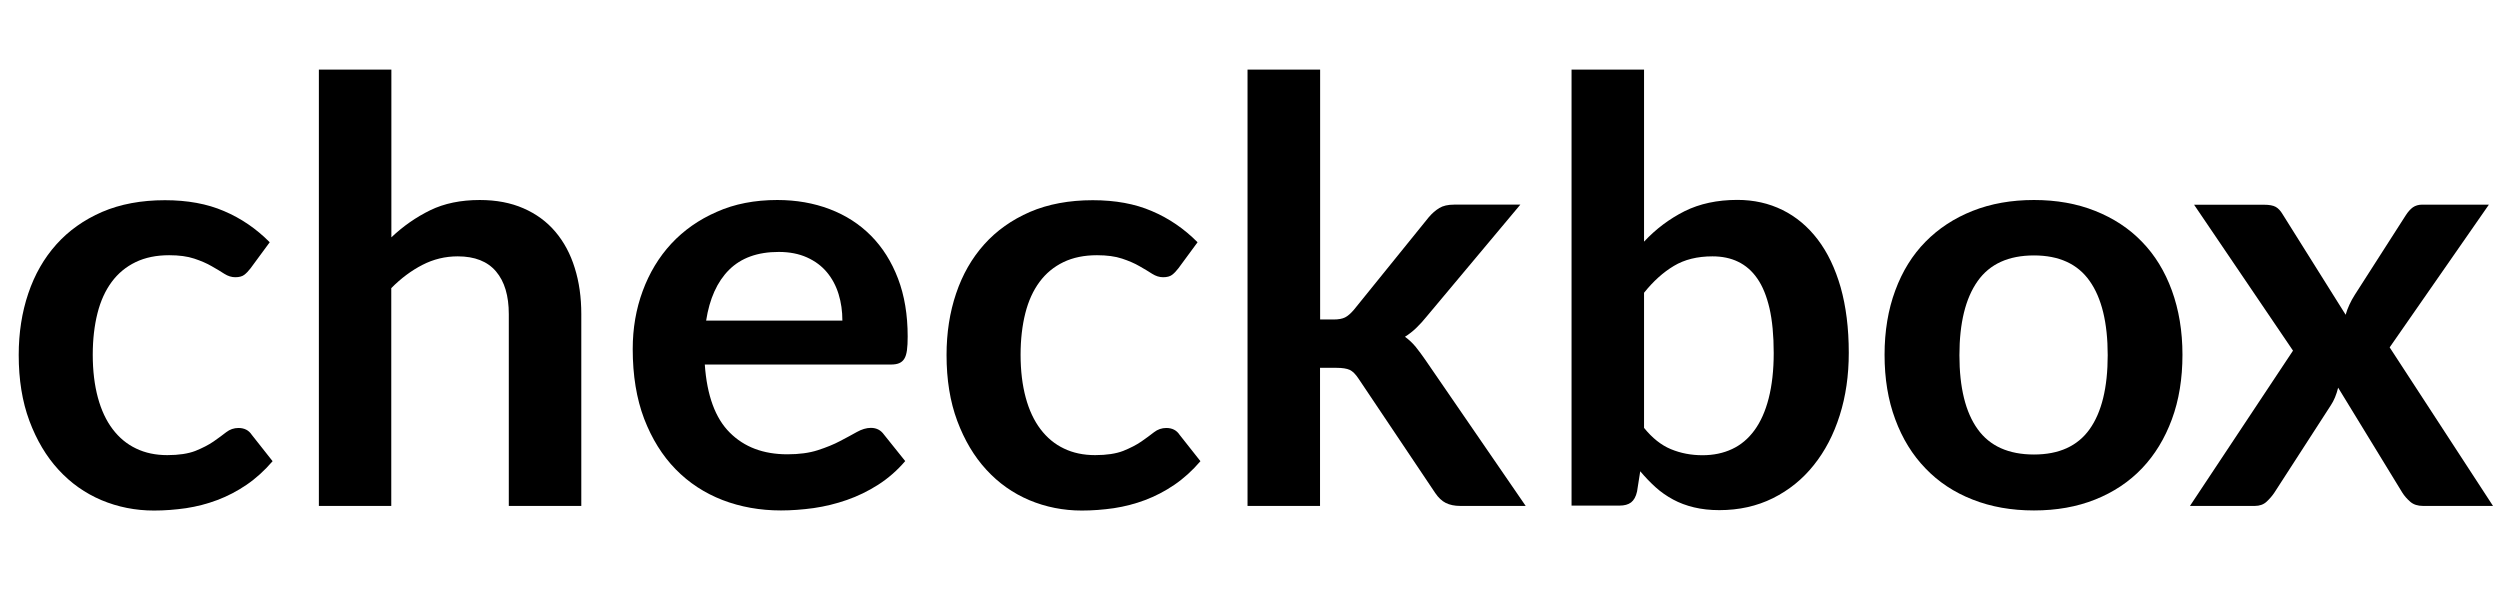 <?xml version="1.0" encoding="UTF-8"?> <!-- Generator: Adobe Illustrator 24.2.1, SVG Export Plug-In . SVG Version: 6.00 Build 0) --> <svg xmlns="http://www.w3.org/2000/svg" xmlns:xlink="http://www.w3.org/1999/xlink" id="Layer_1" x="0px" y="0px" viewBox="0 0 243.12 59.51" style="enable-background:new 0 0 243.12 59.51;" xml:space="preserve"> <style type="text/css"> .st0{fill:#000000;} </style> <g> <path class="st0" d="M24.36,26.1c-0.21,0.27-0.41,0.48-0.61,0.63c-0.2,0.15-0.49,0.23-0.87,0.23c-0.36,0-0.71-0.11-1.06-0.33 c-0.34-0.22-0.75-0.47-1.23-0.74c-0.48-0.28-1.04-0.52-1.7-0.74c-0.66-0.22-1.47-0.33-2.44-0.33c-1.24,0-2.32,0.22-3.26,0.67 c-0.93,0.45-1.71,1.09-2.33,1.93c-0.62,0.84-1.08,1.85-1.38,3.04c-0.3,1.19-0.46,2.54-0.46,4.04c0,1.56,0.17,2.95,0.5,4.17 c0.33,1.22,0.81,2.24,1.44,3.07s1.39,1.46,2.28,1.88c0.89,0.43,1.9,0.64,3.03,0.64c1.12,0,2.03-0.14,2.73-0.41 c0.69-0.28,1.28-0.58,1.76-0.91c0.48-0.33,0.89-0.64,1.24-0.91s0.75-0.41,1.19-0.41c0.57,0,1,0.22,1.29,0.66l2.03,2.57 c-0.78,0.91-1.63,1.68-2.54,2.3c-0.91,0.62-1.86,1.11-2.84,1.48s-1.99,0.63-3.04,0.79c-1.05,0.15-2.08,0.23-3.11,0.23 c-1.81,0-3.51-0.34-5.11-1.01c-1.6-0.68-2.99-1.66-4.18-2.96c-1.19-1.29-2.13-2.88-2.83-4.75c-0.7-1.88-1.04-4.01-1.04-6.41 c0-2.15,0.31-4.15,0.93-5.98c0.62-1.84,1.53-3.43,2.73-4.77c1.2-1.34,2.68-2.39,4.45-3.16c1.77-0.76,3.81-1.14,6.11-1.14 c2.19,0,4.11,0.35,5.75,1.06c1.65,0.7,3.13,1.71,4.44,3.03L24.36,26.1z"></path> <path class="st0" d="M31.01,49.2V6.77h7.05v16.31c1.14-1.08,2.4-1.96,3.77-2.63s2.98-1,4.83-1c1.6,0,3.02,0.27,4.25,0.81 c1.24,0.54,2.27,1.3,3.1,2.28c0.83,0.98,1.46,2.15,1.88,3.51c0.43,1.36,0.64,2.86,0.64,4.5V49.2h-7.05V30.55 c0-1.79-0.41-3.17-1.24-4.15c-0.83-0.98-2.07-1.47-3.73-1.47c-1.22,0-2.36,0.28-3.43,0.83c-1.07,0.55-2.08,1.3-3.03,2.26V49.2 H31.01z"></path> <path class="st0" d="M75.59,19.45c1.85,0,3.55,0.3,5.1,0.89c1.55,0.59,2.89,1.45,4.01,2.58c1.12,1.13,2,2.52,2.63,4.17 c0.63,1.65,0.94,3.53,0.94,5.64c0,0.53-0.02,0.98-0.07,1.33c-0.05,0.35-0.13,0.63-0.26,0.83c-0.12,0.2-0.29,0.34-0.5,0.43 c-0.21,0.09-0.48,0.13-0.8,0.13h-18.1c0.21,3.01,1.02,5.22,2.43,6.62c1.41,1.41,3.27,2.11,5.6,2.11c1.14,0,2.13-0.13,2.96-0.4 c0.83-0.27,1.55-0.56,2.17-0.89c0.62-0.32,1.16-0.62,1.63-0.88s0.92-0.4,1.36-0.4c0.29,0,0.53,0.06,0.74,0.17 c0.21,0.11,0.39,0.28,0.54,0.49l2.06,2.57c-0.78,0.91-1.66,1.68-2.63,2.3c-0.97,0.62-1.98,1.11-3.04,1.48s-2.13,0.63-3.23,0.79 c-1.1,0.15-2.16,0.23-3.18,0.23c-2.04,0-3.93-0.34-5.68-1.01c-1.75-0.68-3.27-1.67-4.57-3c-1.29-1.32-2.31-2.96-3.06-4.91 c-0.74-1.95-1.11-4.21-1.11-6.78c0-2,0.32-3.88,0.97-5.64c0.65-1.76,1.57-3.29,2.78-4.6c1.21-1.3,2.68-2.34,4.43-3.1 C71.43,19.83,73.4,19.45,75.59,19.45z M75.73,24.5c-2.06,0-3.66,0.58-4.83,1.74c-1.16,1.16-1.9,2.81-2.23,4.94h13.25 c0-0.91-0.12-1.77-0.37-2.58c-0.25-0.81-0.63-1.52-1.14-2.13c-0.51-0.61-1.16-1.09-1.94-1.44C77.69,24.68,76.78,24.5,75.73,24.5z"></path> <path class="st0" d="M114.59,26.1c-0.21,0.27-0.41,0.48-0.61,0.63c-0.2,0.15-0.49,0.23-0.87,0.23c-0.36,0-0.71-0.11-1.06-0.33 c-0.34-0.22-0.75-0.47-1.23-0.74c-0.48-0.28-1.04-0.52-1.7-0.74c-0.66-0.22-1.47-0.33-2.44-0.33c-1.24,0-2.32,0.22-3.26,0.67 c-0.93,0.45-1.71,1.09-2.33,1.93c-0.62,0.84-1.08,1.85-1.38,3.04c-0.3,1.19-0.46,2.54-0.46,4.04c0,1.56,0.17,2.95,0.5,4.17 c0.33,1.22,0.81,2.24,1.44,3.07s1.39,1.46,2.28,1.88c0.89,0.43,1.9,0.64,3.03,0.64c1.12,0,2.03-0.14,2.73-0.41 c0.69-0.28,1.28-0.58,1.76-0.91c0.48-0.33,0.89-0.64,1.24-0.91s0.75-0.41,1.19-0.41c0.57,0,1,0.22,1.29,0.66l2.03,2.57 c-0.78,0.91-1.63,1.68-2.54,2.3c-0.91,0.62-1.86,1.11-2.84,1.48s-1.99,0.63-3.04,0.79c-1.05,0.15-2.08,0.23-3.11,0.23 c-1.81,0-3.51-0.34-5.11-1.01c-1.6-0.68-2.99-1.66-4.18-2.96c-1.19-1.29-2.13-2.88-2.83-4.75c-0.7-1.88-1.04-4.01-1.04-6.41 c0-2.15,0.31-4.15,0.93-5.98c0.62-1.84,1.53-3.43,2.73-4.77c1.2-1.34,2.68-2.39,4.45-3.16c1.77-0.76,3.81-1.14,6.11-1.14 c2.19,0,4.11,0.35,5.75,1.06c1.65,0.7,3.13,1.71,4.44,3.03L114.59,26.1z"></path> <path class="st0" d="M128.38,6.77v24.3h1.31c0.48,0,0.85-0.07,1.11-0.2s0.55-0.38,0.86-0.74l7.28-9c0.32-0.38,0.67-0.68,1.03-0.9 c0.36-0.22,0.84-0.33,1.43-0.33h6.45l-9.11,10.88c-0.32,0.4-0.66,0.77-1,1.1s-0.71,0.62-1.11,0.87c0.4,0.29,0.75,0.62,1.06,1 c0.3,0.38,0.61,0.79,0.91,1.23l9.77,14.22H142c-0.55,0-1.02-0.1-1.4-0.29c-0.38-0.19-0.72-0.51-1.03-0.97l-7.45-11.11 c-0.29-0.44-0.57-0.72-0.86-0.86c-0.29-0.13-0.71-0.2-1.29-0.2h-1.6V49.2h-7.05V6.77H128.38z"></path> <path class="st0" d="M152.83,49.2V6.77h7.05V23.5c1.16-1.24,2.47-2.22,3.94-2.96c1.47-0.73,3.18-1.1,5.14-1.1 c1.6,0,3.06,0.33,4.38,0.98s2.47,1.61,3.43,2.87s1.7,2.81,2.23,4.65c0.52,1.85,0.79,3.97,0.79,6.37c0,2.19-0.29,4.22-0.88,6.08 c-0.59,1.87-1.43,3.48-2.53,4.85c-1.09,1.37-2.42,2.44-3.97,3.21s-3.29,1.16-5.21,1.16c-0.9,0-1.71-0.09-2.46-0.27 s-1.42-0.43-2.03-0.76s-1.18-0.72-1.7-1.19c-0.52-0.47-1.02-0.99-1.5-1.56l-0.31,1.97c-0.11,0.5-0.31,0.85-0.58,1.06 c-0.28,0.21-0.65,0.31-1.13,0.31H152.83z M166.53,24.93c-1.47,0-2.72,0.31-3.75,0.93c-1.04,0.62-2,1.49-2.9,2.61v13.14 c0.8,0.99,1.67,1.68,2.61,2.07s1.96,0.59,3.07,0.59c1.07,0,2.03-0.2,2.88-0.6c0.86-0.4,1.58-1.01,2.18-1.83s1.06-1.85,1.38-3.1 c0.32-1.25,0.49-2.72,0.49-4.41c0-1.71-0.14-3.17-0.41-4.35c-0.28-1.19-0.67-2.16-1.19-2.9c-0.51-0.74-1.14-1.28-1.87-1.63 C168.3,25.1,167.47,24.93,166.53,24.93z"></path> <path class="st0" d="M197.8,19.45c2.19,0,4.17,0.35,5.95,1.06s3.3,1.7,4.55,3c1.26,1.29,2.23,2.88,2.91,4.74 c0.68,1.87,1.03,3.95,1.03,6.25c0,2.32-0.34,4.42-1.03,6.28c-0.69,1.87-1.66,3.46-2.91,4.77s-2.77,2.32-4.55,3.03 s-3.76,1.06-5.95,1.06s-4.18-0.35-5.97-1.06c-1.79-0.7-3.32-1.71-4.58-3.03c-1.27-1.31-2.25-2.9-2.94-4.77 c-0.7-1.87-1.04-3.96-1.04-6.28c0-2.3,0.35-4.39,1.04-6.25c0.69-1.87,1.67-3.45,2.94-4.74c1.27-1.29,2.79-2.29,4.58-3 C193.62,19.8,195.61,19.45,197.8,19.45z M197.8,44.2c2.44,0,4.24-0.82,5.41-2.46c1.17-1.64,1.76-4.04,1.76-7.2 s-0.59-5.57-1.76-7.22c-1.17-1.66-2.98-2.48-5.41-2.48c-2.47,0-4.3,0.83-5.48,2.5c-1.18,1.67-1.77,4.07-1.77,7.21 s0.59,5.54,1.77,7.18C193.5,43.38,195.33,44.2,197.8,44.2z"></path> <path class="st0" d="M222.99,34.1l-9.62-14.19h6.8c0.51,0,0.89,0.07,1.14,0.21s0.47,0.38,0.66,0.7l6.14,9.79 c0.09-0.32,0.21-0.65,0.36-0.97s0.32-0.65,0.53-0.97l4.94-7.71c0.23-0.36,0.47-0.63,0.71-0.8c0.25-0.17,0.55-0.26,0.91-0.26h6.48 l-9.65,13.88l10.05,15.42h-6.8c-0.51,0-0.93-0.13-1.24-0.4c-0.31-0.27-0.58-0.57-0.79-0.91l-6.23-10.19 c-0.17,0.69-0.41,1.26-0.71,1.71l-5.48,8.48c-0.21,0.32-0.47,0.62-0.77,0.9c-0.3,0.28-0.69,0.41-1.14,0.41h-6.31L222.99,34.1z"></path> </g> </svg>
